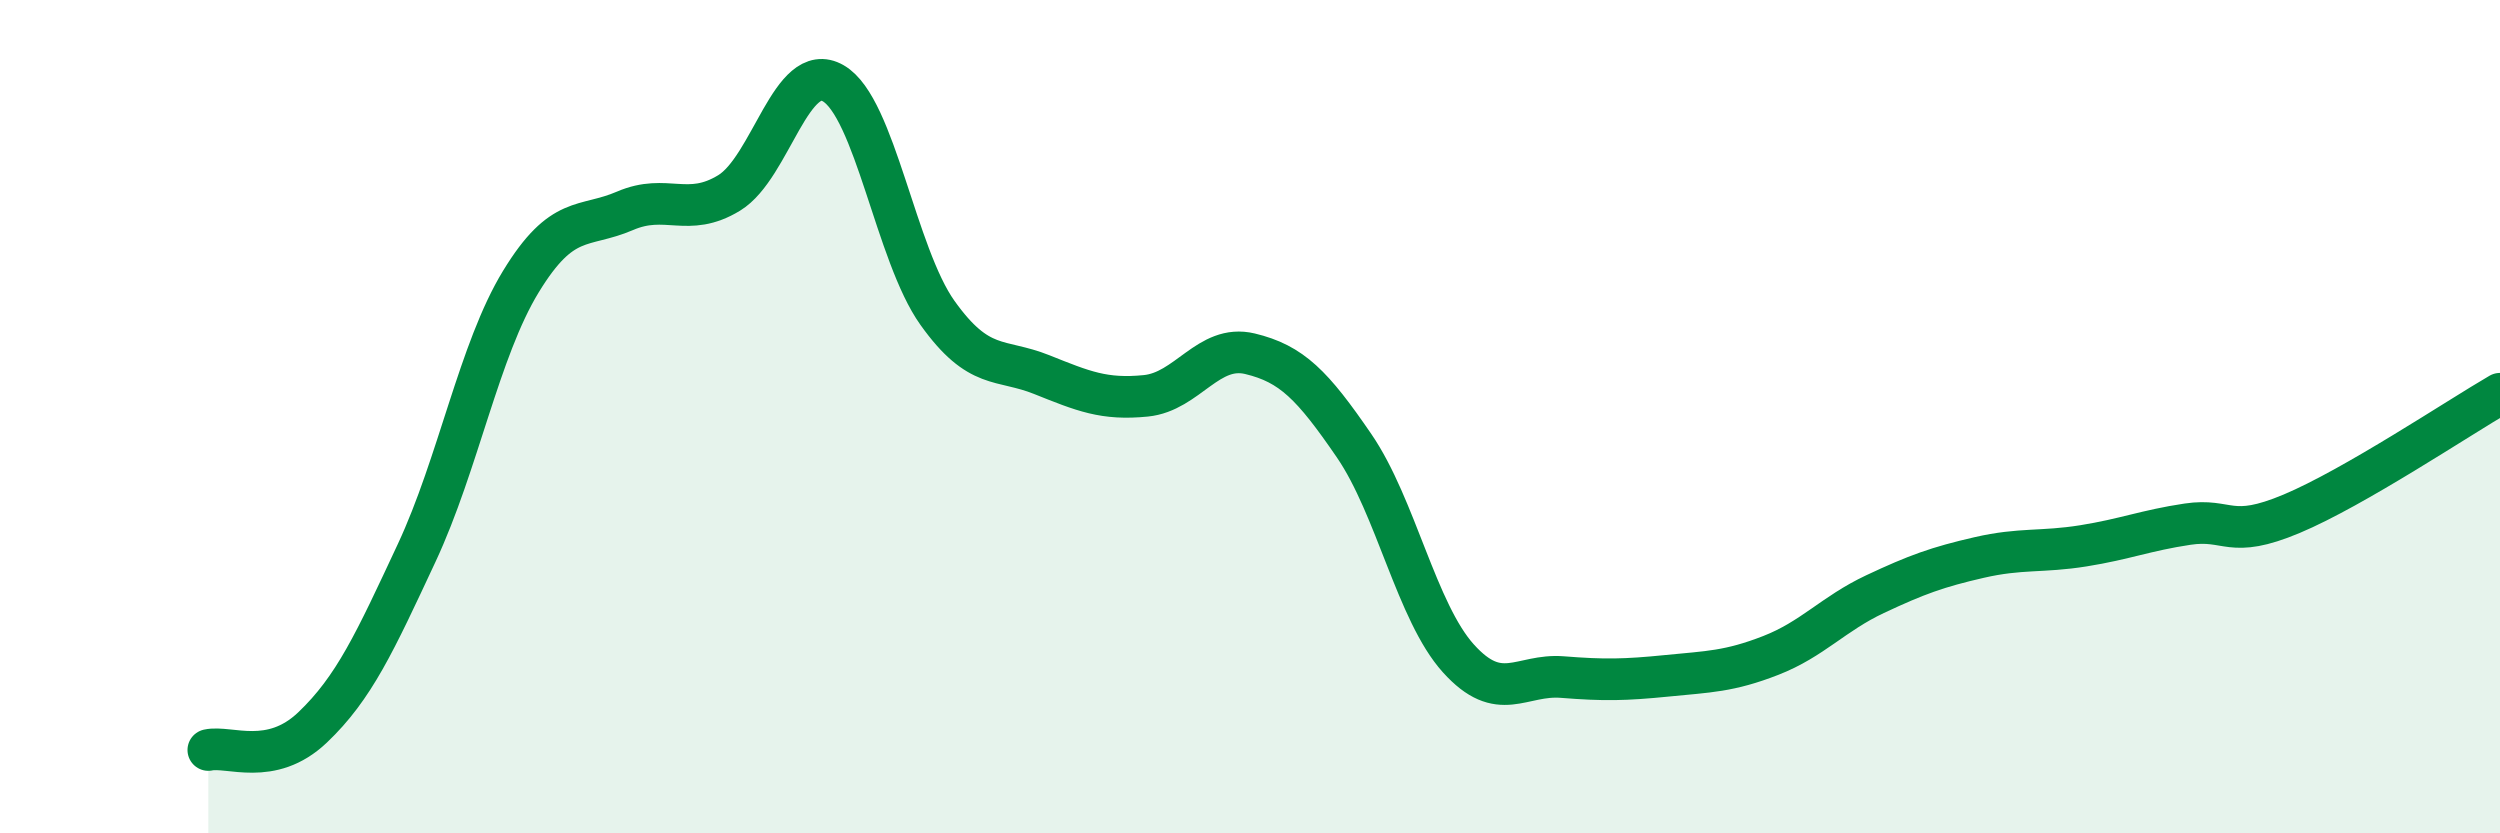 
    <svg width="60" height="20" viewBox="0 0 60 20" xmlns="http://www.w3.org/2000/svg">
      <path
        d="M 5,18 C 5.5,17.89 6.5,18.41 7.5,17.46 C 8.5,16.51 9,15.41 10,13.27 C 11,11.13 11.5,8.4 12.5,6.76 C 13.5,5.12 14,5.49 15,5.06 C 16,4.63 16.5,5.24 17.5,4.63 C 18.5,4.02 19,1.42 20,2 C 21,2.58 21.5,6.11 22.5,7.51 C 23.5,8.91 24,8.59 25,8.99 C 26,9.39 26.5,9.6 27.5,9.5 C 28.5,9.4 29,8.25 30,8.49 C 31,8.73 31.5,9.24 32.5,10.7 C 33.5,12.16 34,14.69 35,15.8 C 36,16.91 36.5,16.17 37.5,16.25 C 38.5,16.33 39,16.32 40,16.22 C 41,16.12 41.5,16.12 42.5,15.73 C 43.5,15.34 44,14.73 45,14.26 C 46,13.79 46.5,13.61 47.5,13.38 C 48.5,13.15 49,13.26 50,13.1 C 51,12.94 51.5,12.73 52.5,12.58 C 53.5,12.43 53.5,12.96 55,12.33 C 56.5,11.7 59,10.03 60,9.45L60 20L5 20Z"
        fill="#008740"
        opacity="0.1"
        stroke-linecap="round"
        stroke-linejoin="round"
      />
      <path
        d="M 5,18 C 5.5,17.89 6.5,18.41 7.5,17.46 C 8.5,16.51 9,15.41 10,13.27 C 11,11.13 11.5,8.4 12.5,6.76 C 13.5,5.12 14,5.49 15,5.06 C 16,4.63 16.5,5.24 17.5,4.63 C 18.5,4.02 19,1.42 20,2 C 21,2.58 21.5,6.11 22.5,7.51 C 23.5,8.91 24,8.59 25,8.99 C 26,9.39 26.5,9.6 27.5,9.5 C 28.5,9.4 29,8.25 30,8.49 C 31,8.73 31.5,9.24 32.5,10.7 C 33.5,12.16 34,14.69 35,15.8 C 36,16.91 36.5,16.17 37.5,16.25 C 38.5,16.33 39,16.32 40,16.22 C 41,16.12 41.5,16.12 42.5,15.73 C 43.5,15.34 44,14.73 45,14.26 C 46,13.79 46.5,13.61 47.5,13.38 C 48.5,13.15 49,13.26 50,13.1 C 51,12.94 51.5,12.73 52.5,12.58 C 53.5,12.43 53.5,12.96 55,12.33 C 56.5,11.7 59,10.03 60,9.45"
        stroke="#008740"
        stroke-width="1"
        fill="none"
        stroke-linecap="round"
        stroke-linejoin="round"
      />
    </svg>
  